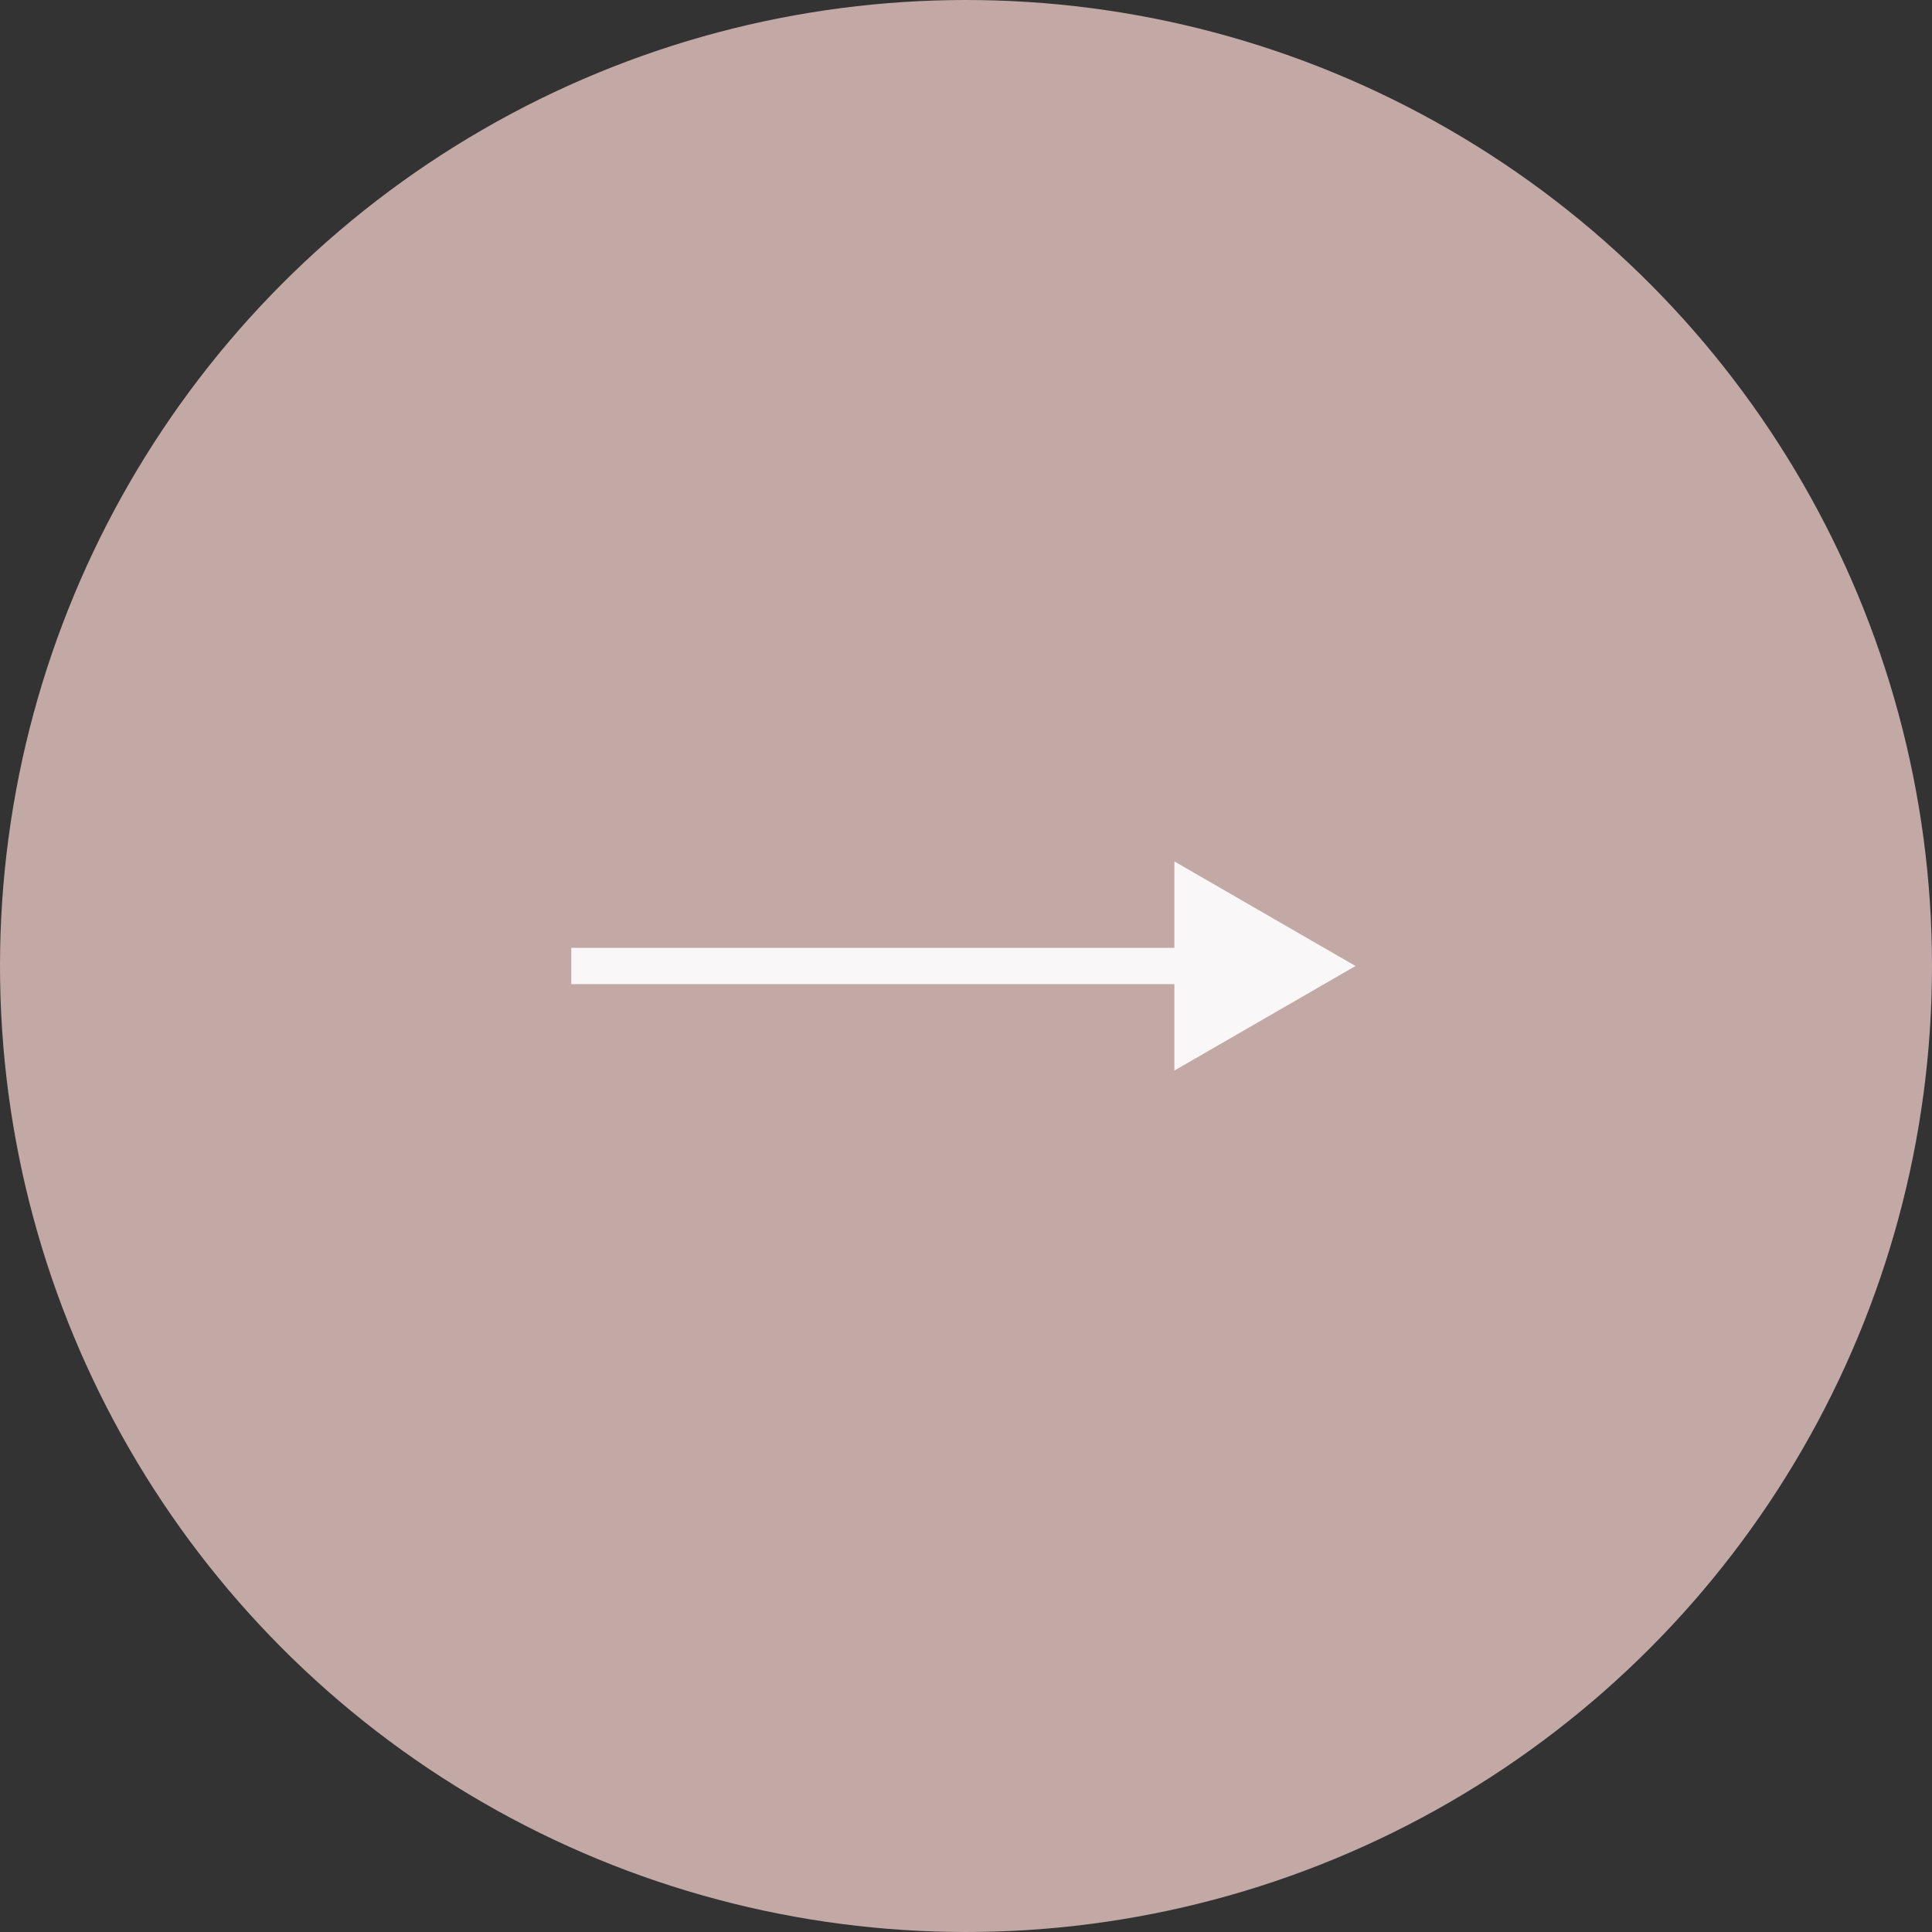 <svg xmlns="http://www.w3.org/2000/svg" width="160" height="160" viewBox="0 0 160 160" fill="none"><rect x="0" y="0" width="160" height="160" fill="#333333" stroke="none"/><g id="Group 145"><circle id="Ellipse 4" cx="80" cy="80" r="80" fill="#C2A9A6"></circle><path id="Vector 56" d="M112.258 80L97.258 71.34V88.66L112.258 80ZM47.312 81.5H98.758V78.5H47.312V81.5Z" fill="#F9F7F7"></path></g></svg>